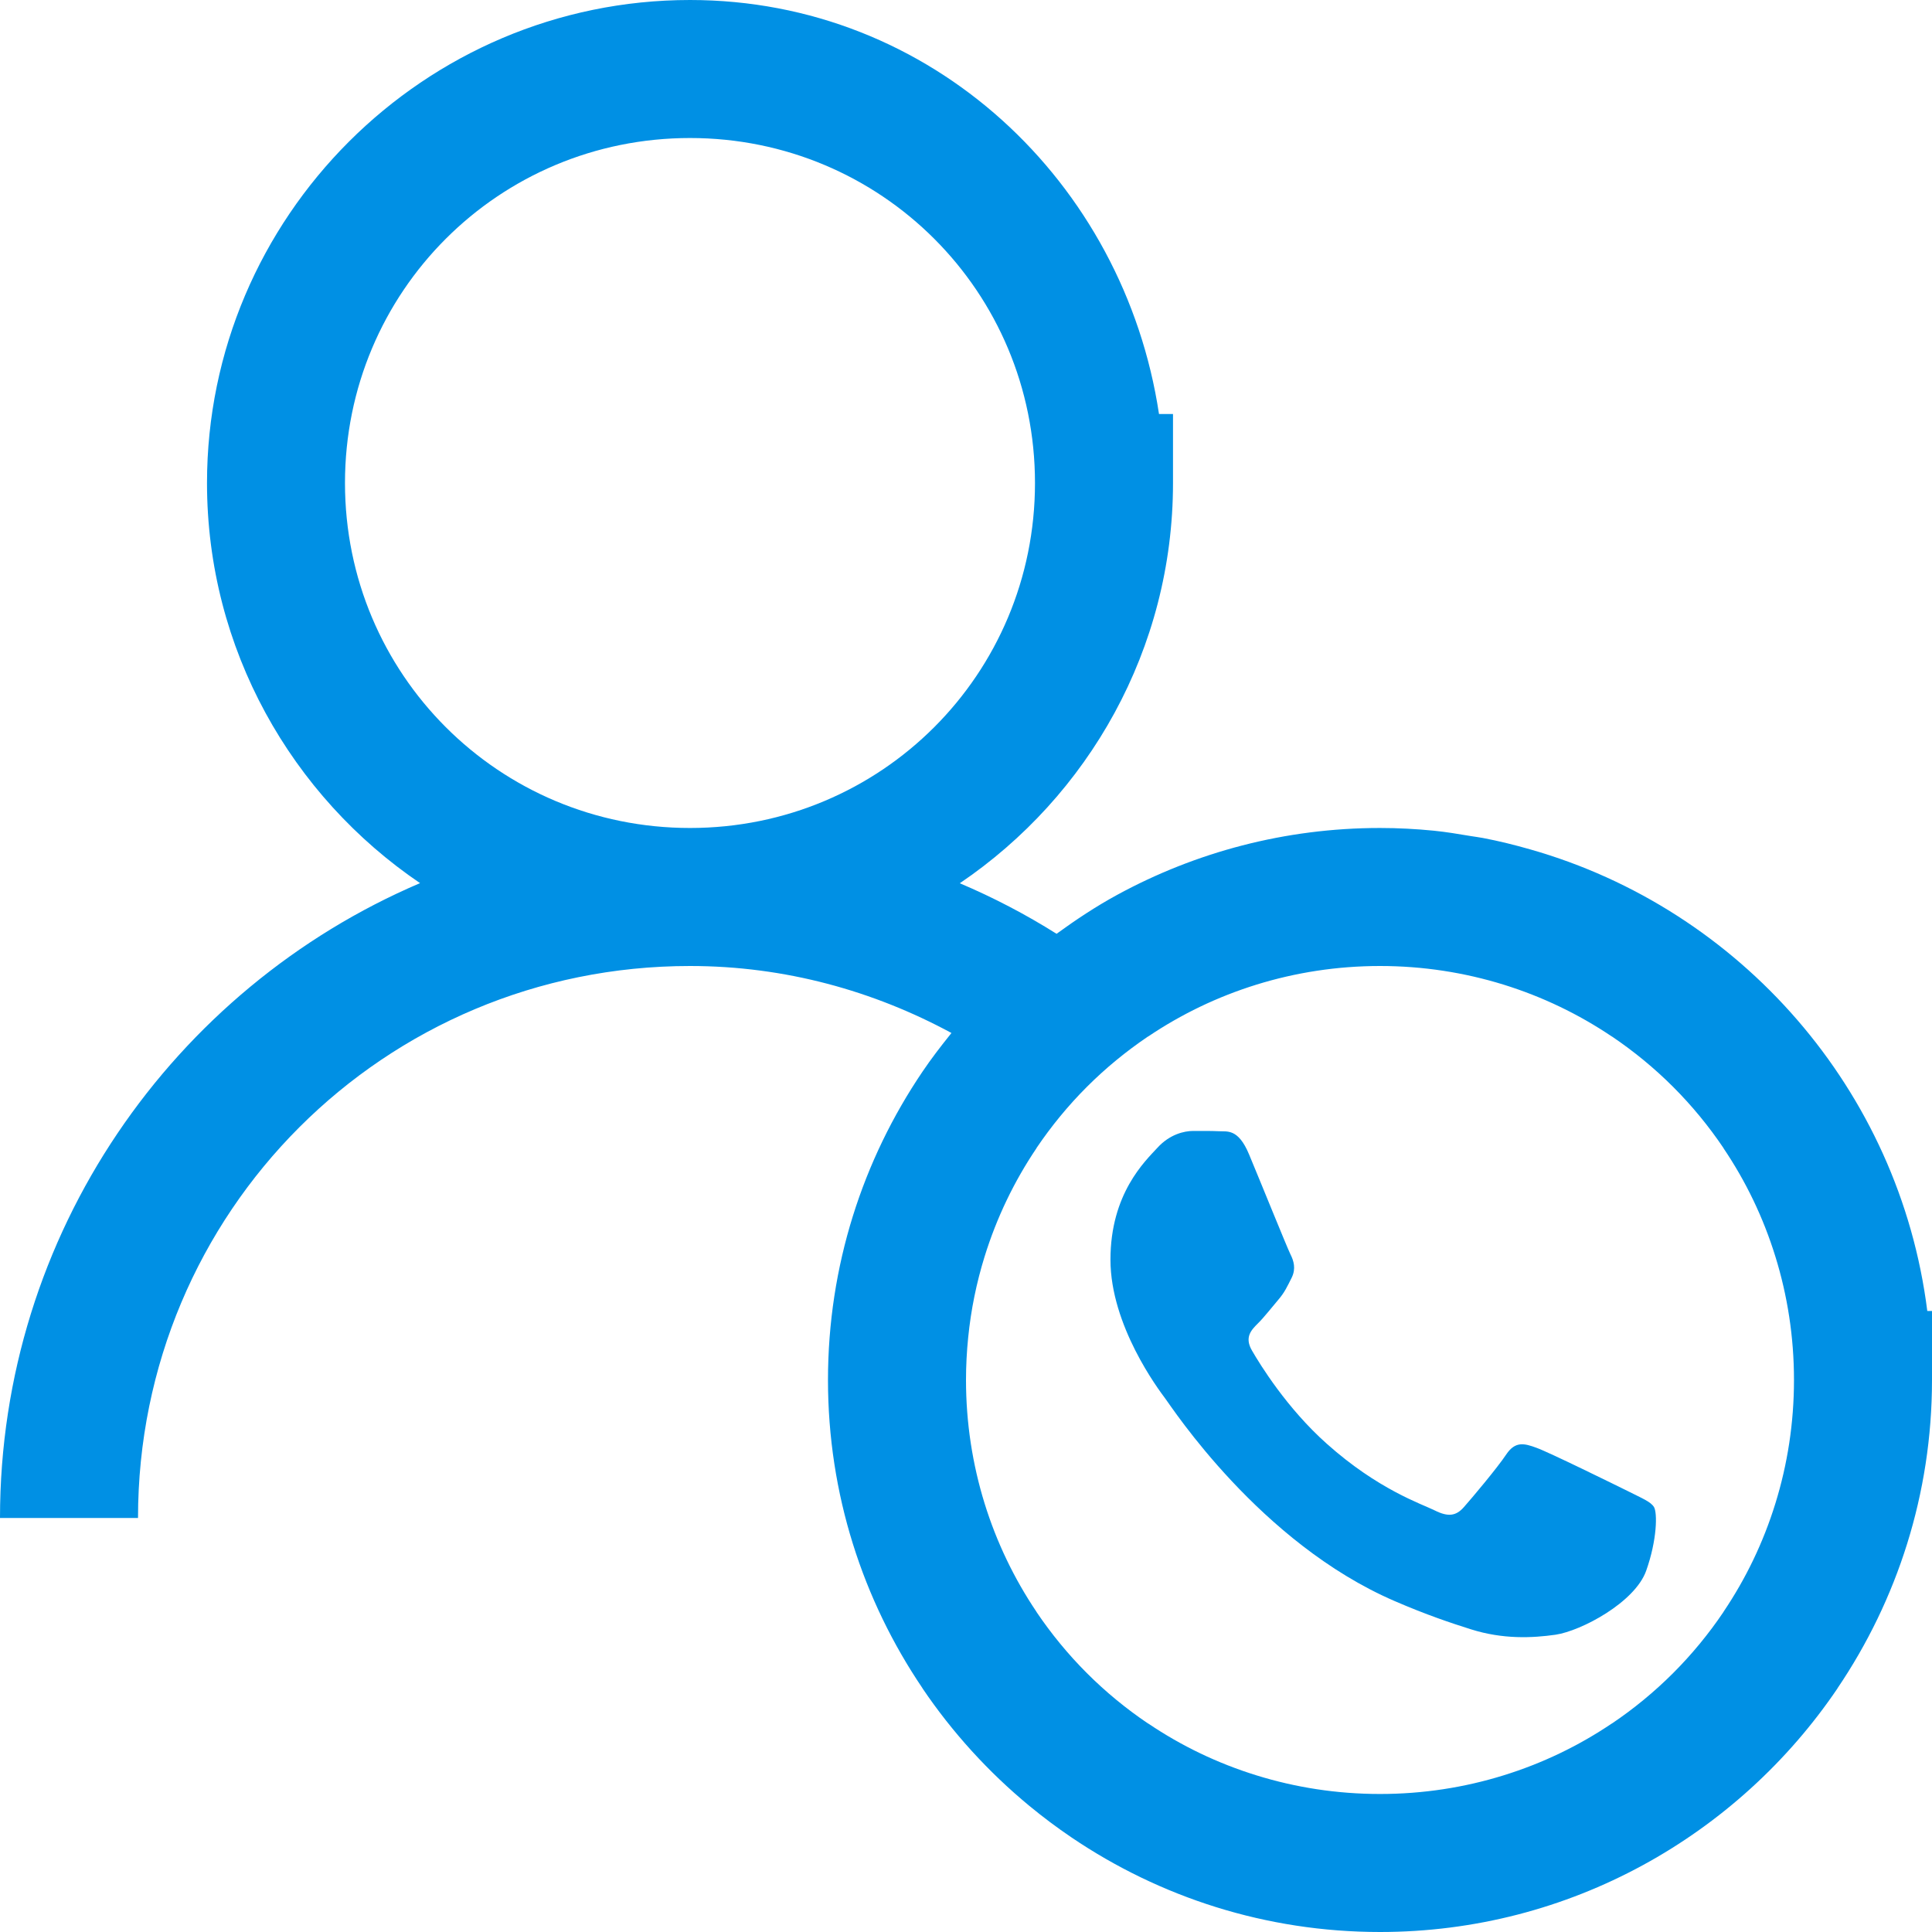 <svg width="48" height="48" viewBox="0 0 48 48" fill="none" xmlns="http://www.w3.org/2000/svg">
<path d="M17.143 0C10.538 0 5.143 5.393 5.143 12C5.143 16.126 7.247 19.779 10.436 21.941C4.308 24.557 0 30.642 0 37.714H3.429C3.429 30.115 9.543 24 17.143 24C19.505 24 21.706 24.619 23.638 25.664C23.631 25.673 23.625 25.682 23.618 25.691C23.374 25.994 23.137 26.302 22.919 26.625C21.436 28.815 20.571 31.452 20.571 34.286C20.571 37.118 21.437 39.754 22.919 41.943V41.946C23.659 43.04 24.554 44.024 25.57 44.863C25.909 45.143 26.26 45.406 26.625 45.653C28.815 47.135 31.452 48 34.286 48C39.006 48 43.184 45.594 45.653 41.946V41.943C47.134 39.754 48 37.118 48 34.286V32.571H47.883C47.191 27.077 43.234 22.587 38.022 21.104C37.634 20.993 37.241 20.895 36.84 20.819C36.742 20.8 36.641 20.789 36.542 20.772C36.236 20.721 35.931 20.669 35.618 20.638C35.181 20.595 34.736 20.571 34.286 20.571C31.925 20.571 29.7 21.174 27.757 22.232C27.23 22.519 26.733 22.849 26.25 23.2C25.488 22.72 24.684 22.3 23.846 21.944C27.038 19.783 29.143 16.127 29.143 12V10.286H28.795C27.926 4.521 23.142 0 17.143 0ZM17.143 3.429C21.895 3.429 25.714 7.247 25.714 12C25.714 16.75 21.895 20.571 17.143 20.571C12.393 20.571 8.571 16.75 8.571 12C8.571 7.248 12.392 3.429 17.143 3.429ZM34.286 24C35.355 24 36.385 24.163 37.353 24.462C38.32 24.762 39.224 25.198 40.045 25.751H40.048C40.594 26.12 41.104 26.539 41.568 27.003C42.032 27.467 42.452 27.977 42.82 28.523V28.527C43.374 29.347 43.81 30.251 44.109 31.219C44.409 32.186 44.571 33.217 44.571 34.286C44.571 35.355 44.409 36.385 44.109 37.353C43.81 38.32 43.374 39.224 42.82 40.045V40.048C42.452 40.594 42.032 41.104 41.568 41.568C41.104 42.032 40.594 42.452 40.048 42.82H40.045C39.224 43.374 38.32 43.81 37.353 44.109C36.385 44.409 35.355 44.571 34.286 44.571C33.217 44.571 32.186 44.409 31.219 44.109C30.251 43.81 29.347 43.374 28.527 42.82H28.523C27.977 42.452 27.467 42.032 27.003 41.568C26.539 41.104 26.12 40.594 25.751 40.048V40.045C25.198 39.224 24.762 38.32 24.462 37.353C24.163 36.385 24 35.355 24 34.286C24 33.929 24.019 33.578 24.054 33.231C24.123 32.538 24.262 31.864 24.462 31.219C24.762 30.251 25.198 29.347 25.751 28.527V28.523C26.12 27.977 26.539 27.467 27.003 27.003C27.467 26.539 27.977 26.12 28.523 25.751H28.527C29.347 25.198 30.251 24.762 31.219 24.462C32.186 24.163 33.217 24 34.286 24ZM29.645 28.098C29.422 28.098 29.06 28.181 28.755 28.517C28.449 28.849 27.589 29.655 27.589 31.296C27.589 32.936 28.784 34.523 28.949 34.744C29.115 34.962 31.301 38.332 34.647 39.777C35.441 40.121 36.061 40.327 36.546 40.48C37.345 40.732 38.072 40.696 38.648 40.614C39.29 40.518 40.619 39.809 40.898 39.027C41.174 38.25 41.177 37.582 41.093 37.443C41.012 37.308 40.791 37.223 40.453 37.051C40.121 36.887 38.478 36.078 38.173 35.97C37.868 35.857 37.646 35.803 37.423 36.134C37.2 36.47 36.565 37.224 36.368 37.446C36.176 37.664 35.979 37.693 35.648 37.527C35.314 37.362 34.237 37.008 32.963 35.869C31.972 34.988 31.3 33.892 31.108 33.559C30.911 33.225 31.086 33.046 31.252 32.88C31.405 32.73 31.588 32.492 31.755 32.297C31.919 32.107 31.98 31.964 32.093 31.741C32.201 31.518 32.143 31.325 32.059 31.159C31.977 30.994 31.311 29.346 31.031 28.677C30.76 28.028 30.485 28.119 30.281 28.105C30.089 28.096 29.868 28.098 29.645 28.098Z" fill="#0090E4"/>
</svg>
